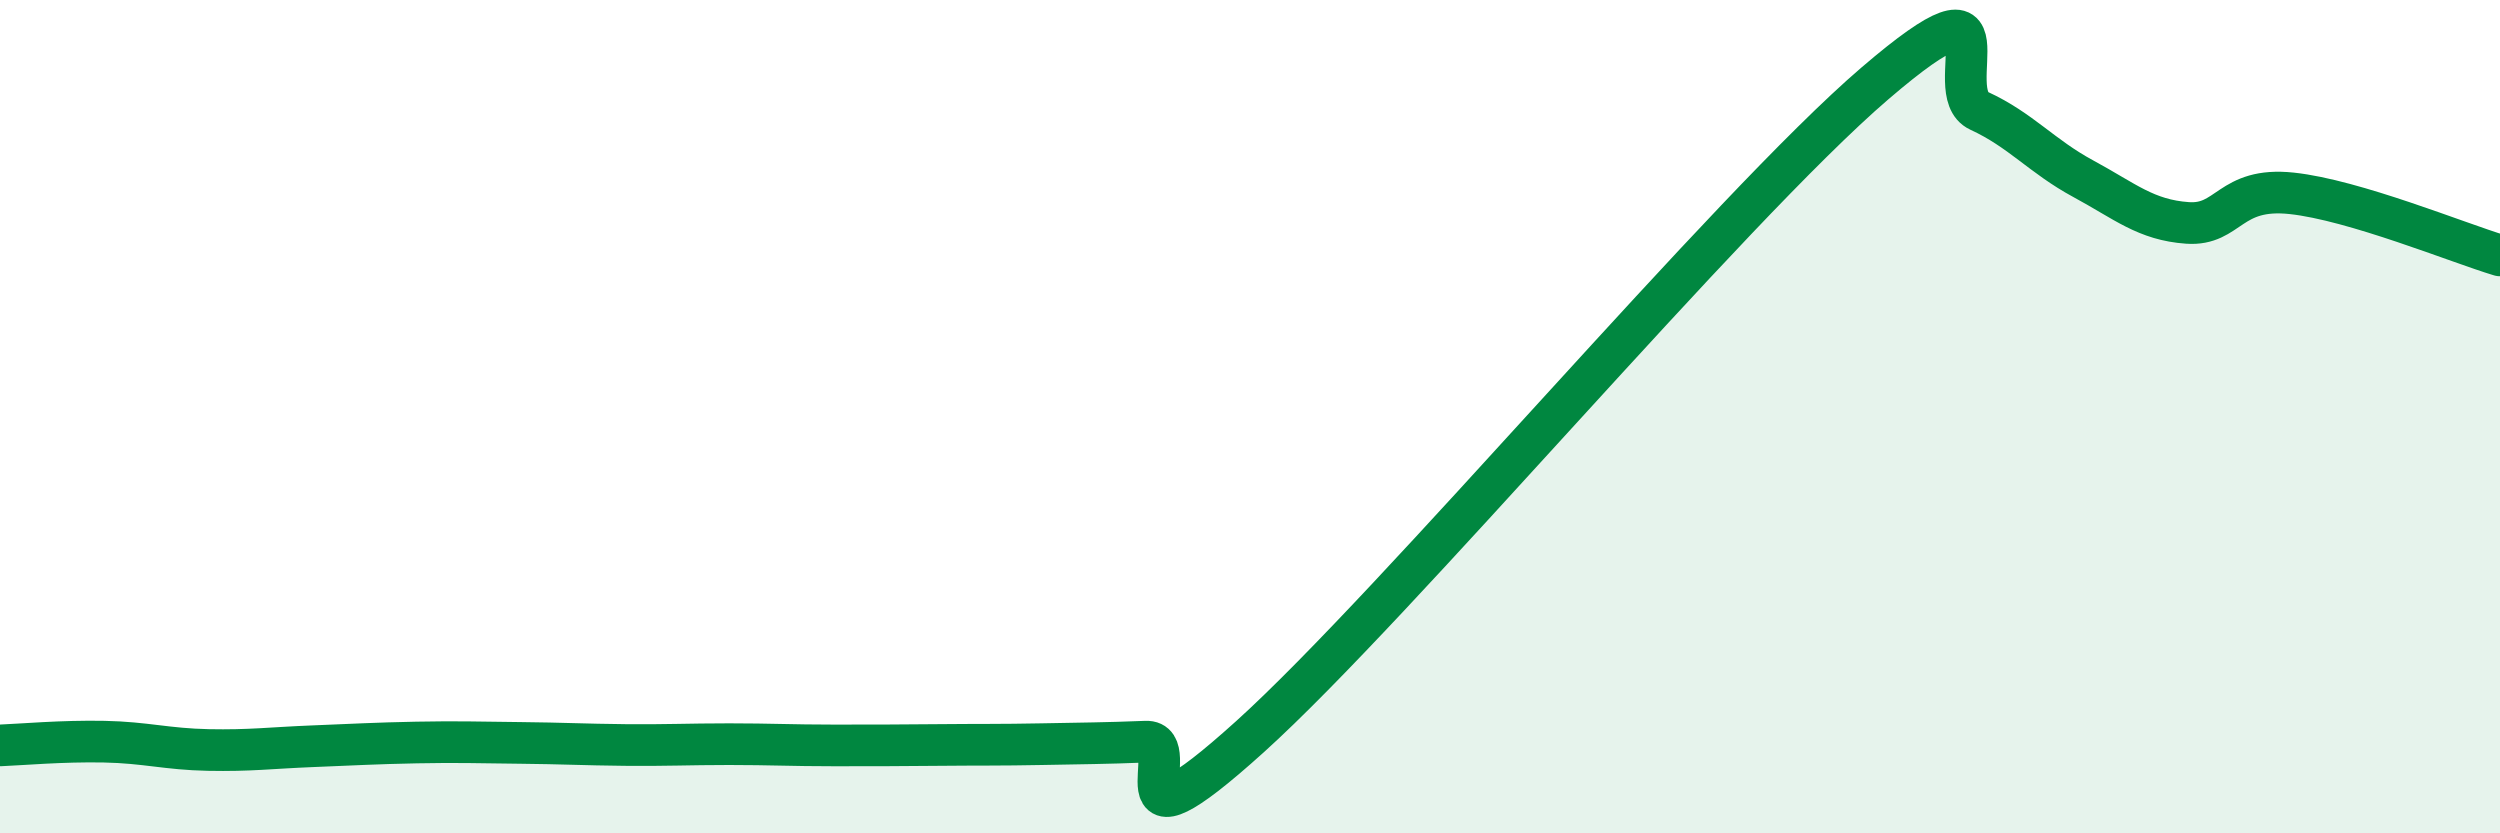 
    <svg width="60" height="20" viewBox="0 0 60 20" xmlns="http://www.w3.org/2000/svg">
      <path
        d="M 0,17.89 C 0.5,17.87 1.5,17.78 2.5,17.8 C 3.5,17.82 4,17.98 5,18 C 6,18.02 6.5,17.95 7.5,17.91 C 8.5,17.87 9,17.84 10,17.82 C 11,17.8 11.5,17.82 12.5,17.83 C 13.5,17.84 14,17.87 15,17.88 C 16,17.89 16.5,17.86 17.5,17.86 C 18.5,17.86 19,17.89 20,17.89 C 21,17.89 21.5,17.89 22.5,17.88 C 23.5,17.87 24,17.88 25,17.86 C 26,17.84 26.5,17.84 27.5,17.8 C 28.5,17.76 26.5,20.84 30,17.68 C 33.5,14.52 41.5,5 45,2 C 48.5,-1 46.5,2.2 47.5,2.66 C 48.5,3.12 49,3.75 50,4.29 C 51,4.83 51.5,5.28 52.5,5.35 C 53.5,5.42 53.5,4.48 55,4.64 C 56.5,4.8 59,5.83 60,6.13L60 20L0 20Z"
        fill="#008740"
        opacity="0.1"
        stroke-linecap="round"
        stroke-linejoin="round"
      />
      <path
        d="M 0,17.89 C 0.5,17.87 1.5,17.78 2.5,17.8 C 3.5,17.82 4,17.98 5,18 C 6,18.02 6.5,17.95 7.5,17.91 C 8.5,17.87 9,17.84 10,17.82 C 11,17.8 11.5,17.82 12.5,17.83 C 13.5,17.84 14,17.87 15,17.88 C 16,17.89 16.5,17.86 17.5,17.86 C 18.5,17.86 19,17.89 20,17.89 C 21,17.89 21.5,17.89 22.5,17.88 C 23.5,17.87 24,17.88 25,17.86 C 26,17.84 26.5,17.84 27.5,17.8 C 28.5,17.76 26.5,20.84 30,17.68 C 33.5,14.52 41.5,5 45,2 C 48.5,-1 46.5,2.2 47.5,2.66 C 48.5,3.12 49,3.75 50,4.29 C 51,4.83 51.5,5.28 52.5,5.35 C 53.5,5.42 53.5,4.48 55,4.64 C 56.5,4.8 59,5.83 60,6.13"
        stroke="#008740"
        stroke-width="1"
        fill="none"
        stroke-linecap="round"
        stroke-linejoin="round"
      />
    </svg>
  